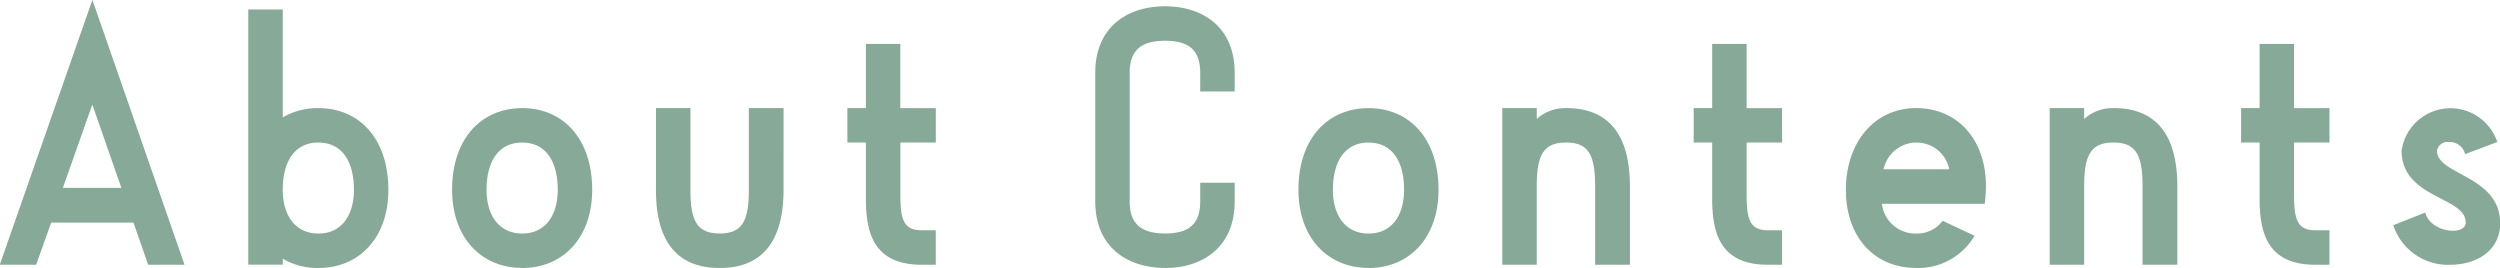 <svg xmlns="http://www.w3.org/2000/svg" width="141.063" height="15.125" viewBox="0 0 141.063 15.125">
  <defs>
    <style>
      .cls-1 {
        fill: #87a998;
        fill-rule: evenodd;
      }
    </style>
  </defs>
  <path id="About_Contents" data-name="About Contents" class="cls-1" d="M31.853,75.688L32.7,73.312h4.645l0.828,2.377h2.053l-5.2-14.945L29.8,75.688h2.053Zm3.169-9.039,1.639,4.7h-3.3Zm10.745,8.7a3.911,3.911,0,0,0,2.017.522c2.3,0,3.943-1.71,3.943-4.411,0-2.881-1.639-4.609-3.943-4.609a3.911,3.911,0,0,0-2.017.522V61.284H43.823v14.4h1.945V75.346Zm2.017-6.554c1.3,0,2,1.026,2,2.665,0,1.44-.7,2.467-2,2.467-1.314,0-2.017-1.026-2.017-2.467C45.767,69.819,46.469,68.792,47.784,68.792Zm11.5,7.076c2.3,0,3.943-1.71,3.943-4.411,0-2.881-1.639-4.609-3.943-4.609-2.323,0-3.961,1.728-3.961,4.609C55.325,74.158,56.963,75.868,59.286,75.868Zm0-7.076c1.3,0,2,1.026,2,2.665,0,1.44-.7,2.467-2,2.467-1.314,0-2.017-1.026-2.017-2.467C57.269,69.819,57.971,68.792,59.286,68.792Zm7.541,2.665c0,3.025,1.278,4.411,3.6,4.411,2.3,0,3.6-1.386,3.6-4.411V66.848H72.066v4.609c0,1.71-.342,2.467-1.639,2.467-1.314,0-1.656-.756-1.656-2.467V66.848H66.827v4.609Zm15.788-4.609h-2V63.229H78.671v3.619H77.627v1.945h1.044v3.169c0,2.017.5,3.727,3.151,3.727h0.792V73.744H81.822c-1.062,0-1.206-.666-1.206-2.071V68.792h2V66.848Zm12.942,9.021c2.053,0,3.925-1.116,3.925-3.763V71.061H97.536v1.044c0,1.278-.63,1.819-1.981,1.819s-2-.54-2-1.819V64.867c0-1.278.648-1.818,2-1.818s1.981,0.54,1.981,1.818v1.044h1.945V64.867c0-2.647-1.873-3.763-3.925-3.763-2.071,0-3.943,1.116-3.943,3.763v7.238C91.613,74.752,93.485,75.868,95.556,75.868Zm11.484,0c2.3,0,3.943-1.71,3.943-4.411,0-2.881-1.639-4.609-3.943-4.609-2.323,0-3.961,1.728-3.961,4.609C103.079,74.158,104.717,75.868,107.04,75.868Zm0-7.076c1.3,0,2,1.026,2,2.665,0,1.44-.7,2.467-2,2.467-1.315,0-2.017-1.026-2.017-2.467C105.023,69.819,105.725,68.792,107.04,68.792Zm11.142-1.945a2.39,2.39,0,0,0-1.657.612V66.848h-1.944v8.841h1.944V71.277c0-1.728.342-2.485,1.657-2.485,1.3,0,1.638.756,1.638,2.485v4.411h1.963V71.277C121.783,68.234,120.486,66.848,118.182,66.848Zm12.186,0h-2V63.229h-1.944v3.619h-1.044v1.945h1.044v3.169c0,2.017.5,3.727,3.151,3.727h0.792V73.744h-0.792c-1.063,0-1.207-.666-1.207-2.071V68.792h2V66.848Zm7.56,9.021a3.693,3.693,0,0,0,3.3-1.819l-1.8-.846a1.8,1.8,0,0,1-1.494.72A1.9,1.9,0,0,1,136,72.249h5.8a8.219,8.219,0,0,0,.072-0.972c0-2.7-1.639-4.429-3.943-4.429-2.323,0-3.961,1.909-3.961,4.609S135.6,75.868,137.928,75.868Zm0-7.076A1.873,1.873,0,0,1,139.8,70.3h-3.709A1.915,1.915,0,0,1,137.928,68.792Zm11.142-1.945a2.39,2.39,0,0,0-1.657.612V66.848h-1.944v8.841h1.944V71.277c0-1.728.342-2.485,1.657-2.485,1.3,0,1.638.756,1.638,2.485v4.411h1.963V71.277C152.671,68.234,151.374,66.848,149.07,66.848Zm12.186,0h-2V63.229h-1.944v3.619h-1.044v1.945h1.044v3.169c0,2.017.5,3.727,3.151,3.727h0.792V73.744h-0.792c-1.063,0-1.207-.666-1.207-2.071V68.792h2V66.848Zm3.6,6.608a3.246,3.246,0,0,0,3.15,2.233c1.747,0,2.881-.936,2.881-2.341,0-2.7-3.565-2.719-3.565-4.087a0.6,0.6,0,0,1,.684-0.5,0.883,0.883,0,0,1,.9.684l1.818-.684a2.785,2.785,0,0,0-5.4.486c0,2.7,3.619,2.593,3.619,4.051,0,0.774-1.981.594-2.287-.558Z" transform="translate(-29.813 -60.75)"/>
</svg>
